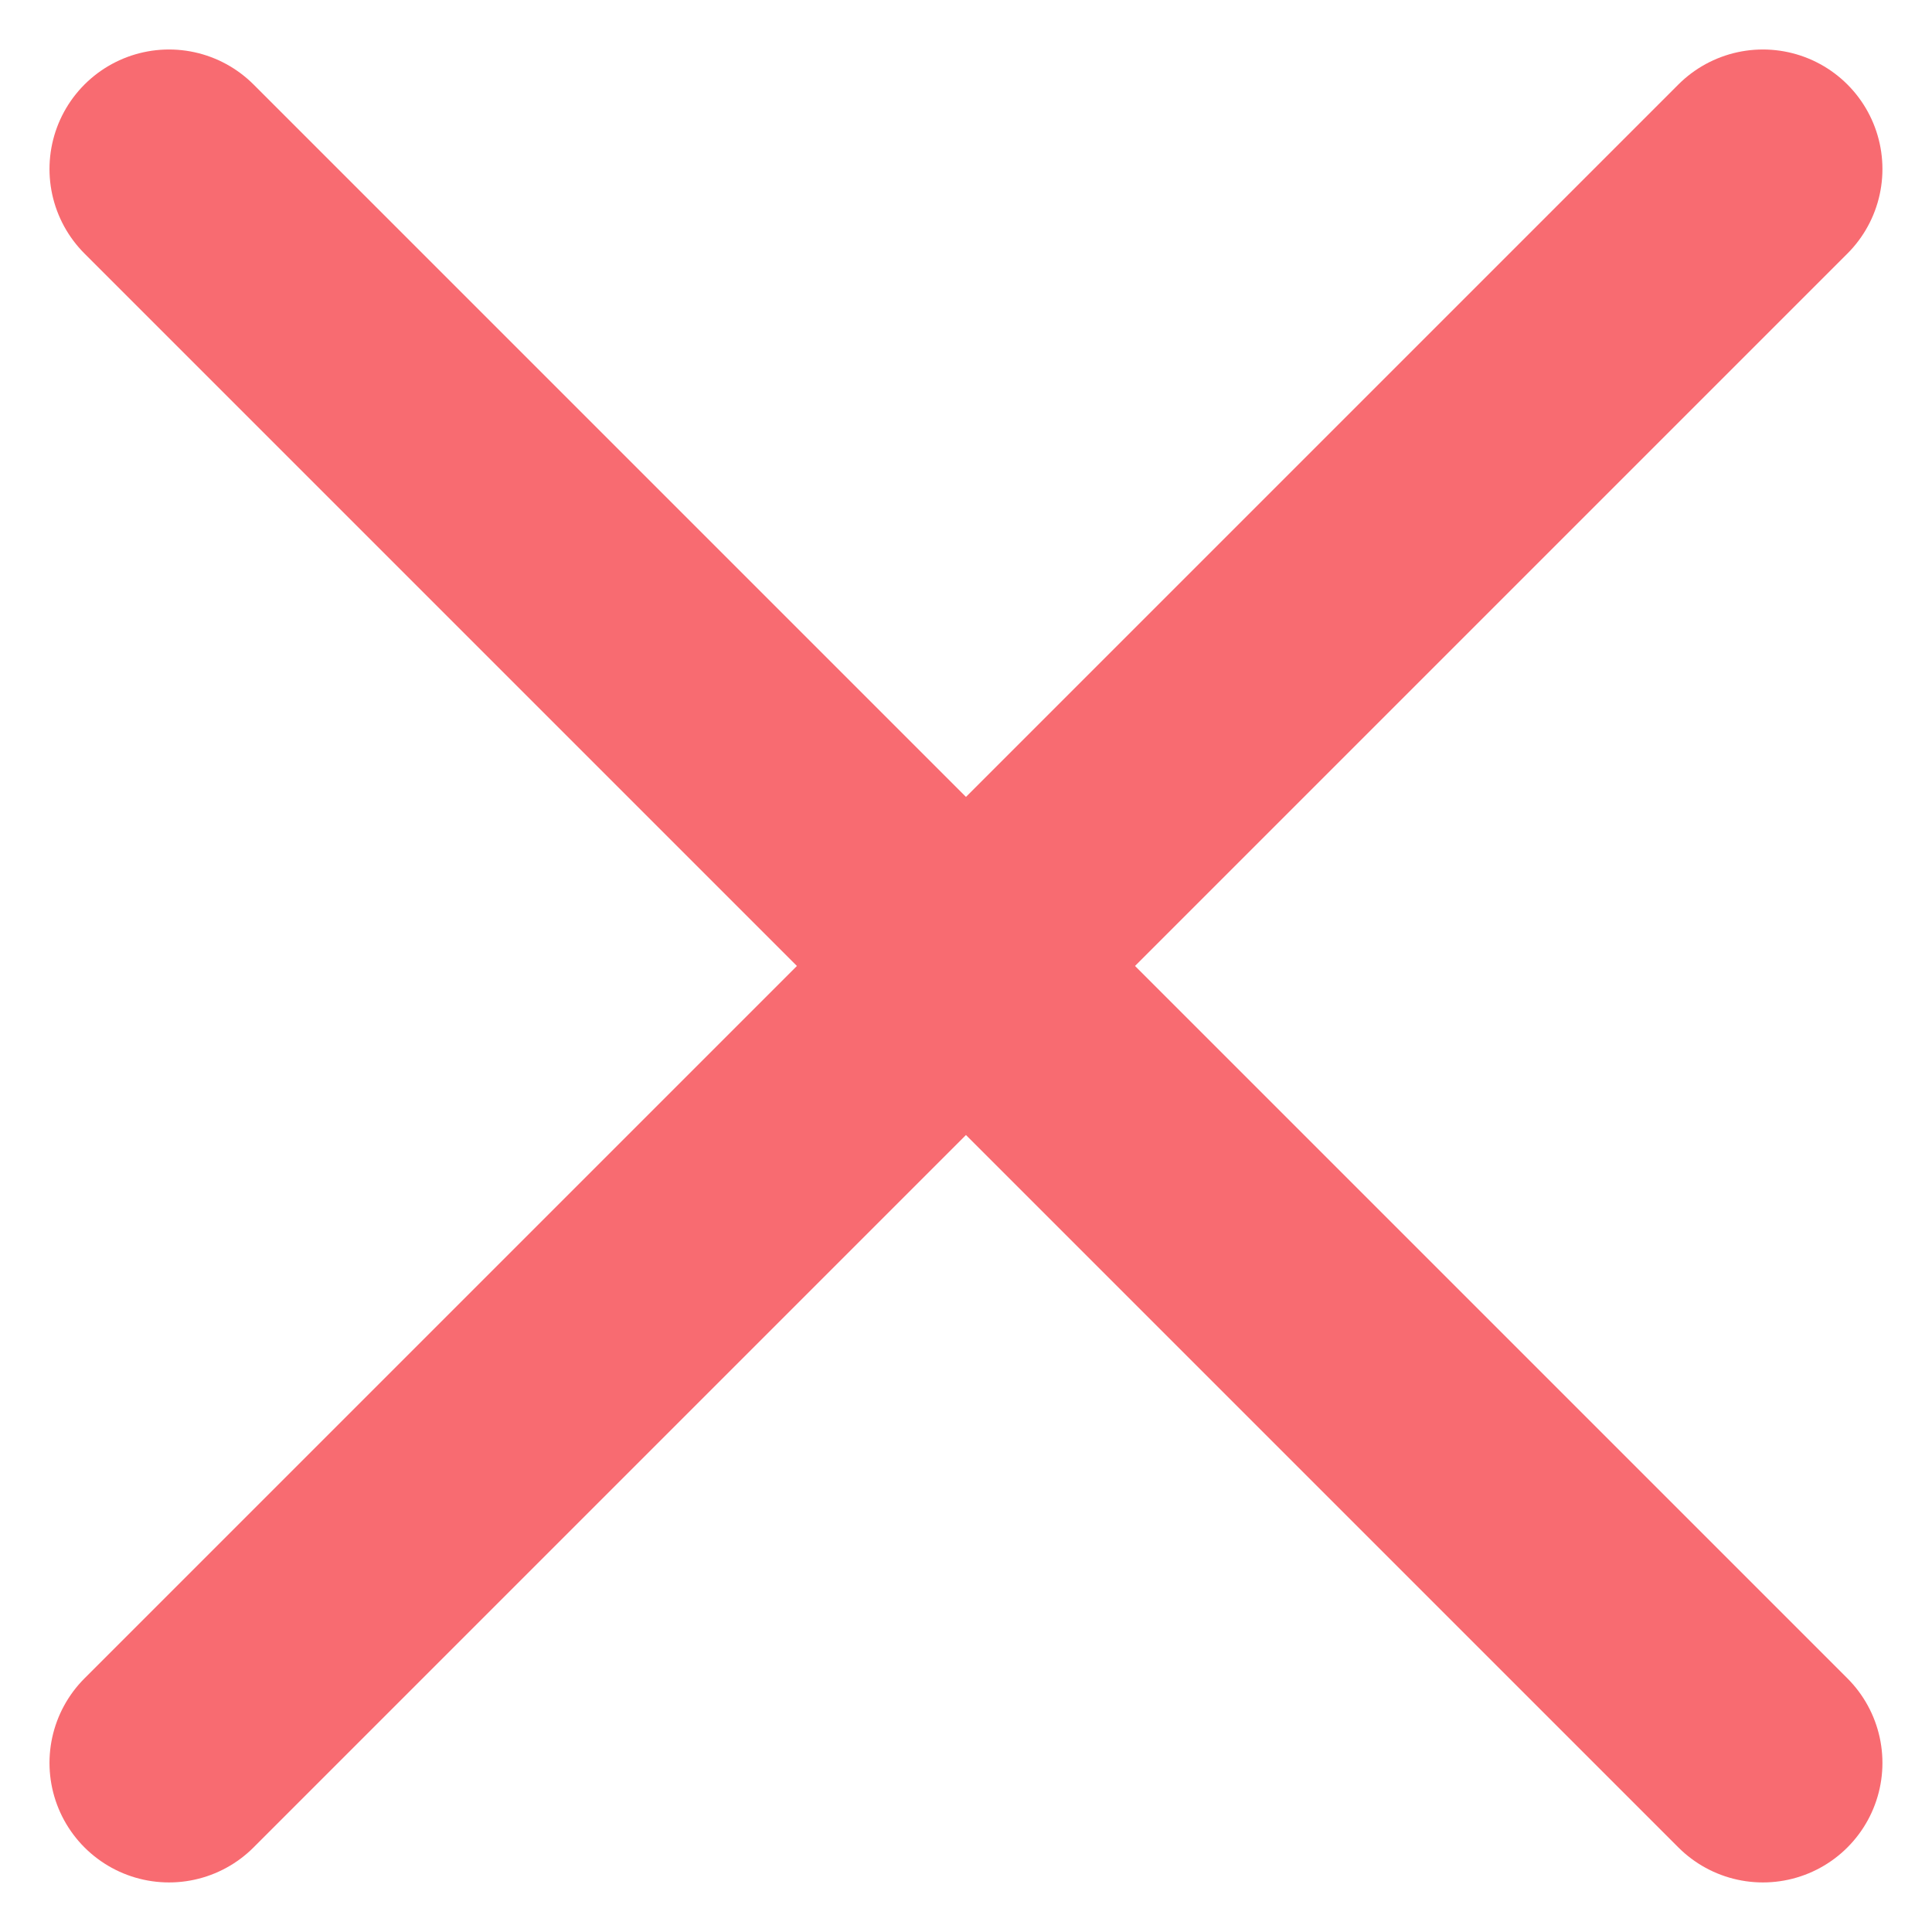 <svg xmlns="http://www.w3.org/2000/svg" width="24.243" height="24.243" viewBox="0 0 24.243 24.243">
  <path id="cross-icon" d="M26,26,6,6M26,6,6,26" transform="translate(-3.879 -3.879)" fill="none" stroke="#f86b71" stroke-linecap="round" stroke-width="3"/>
</svg>
